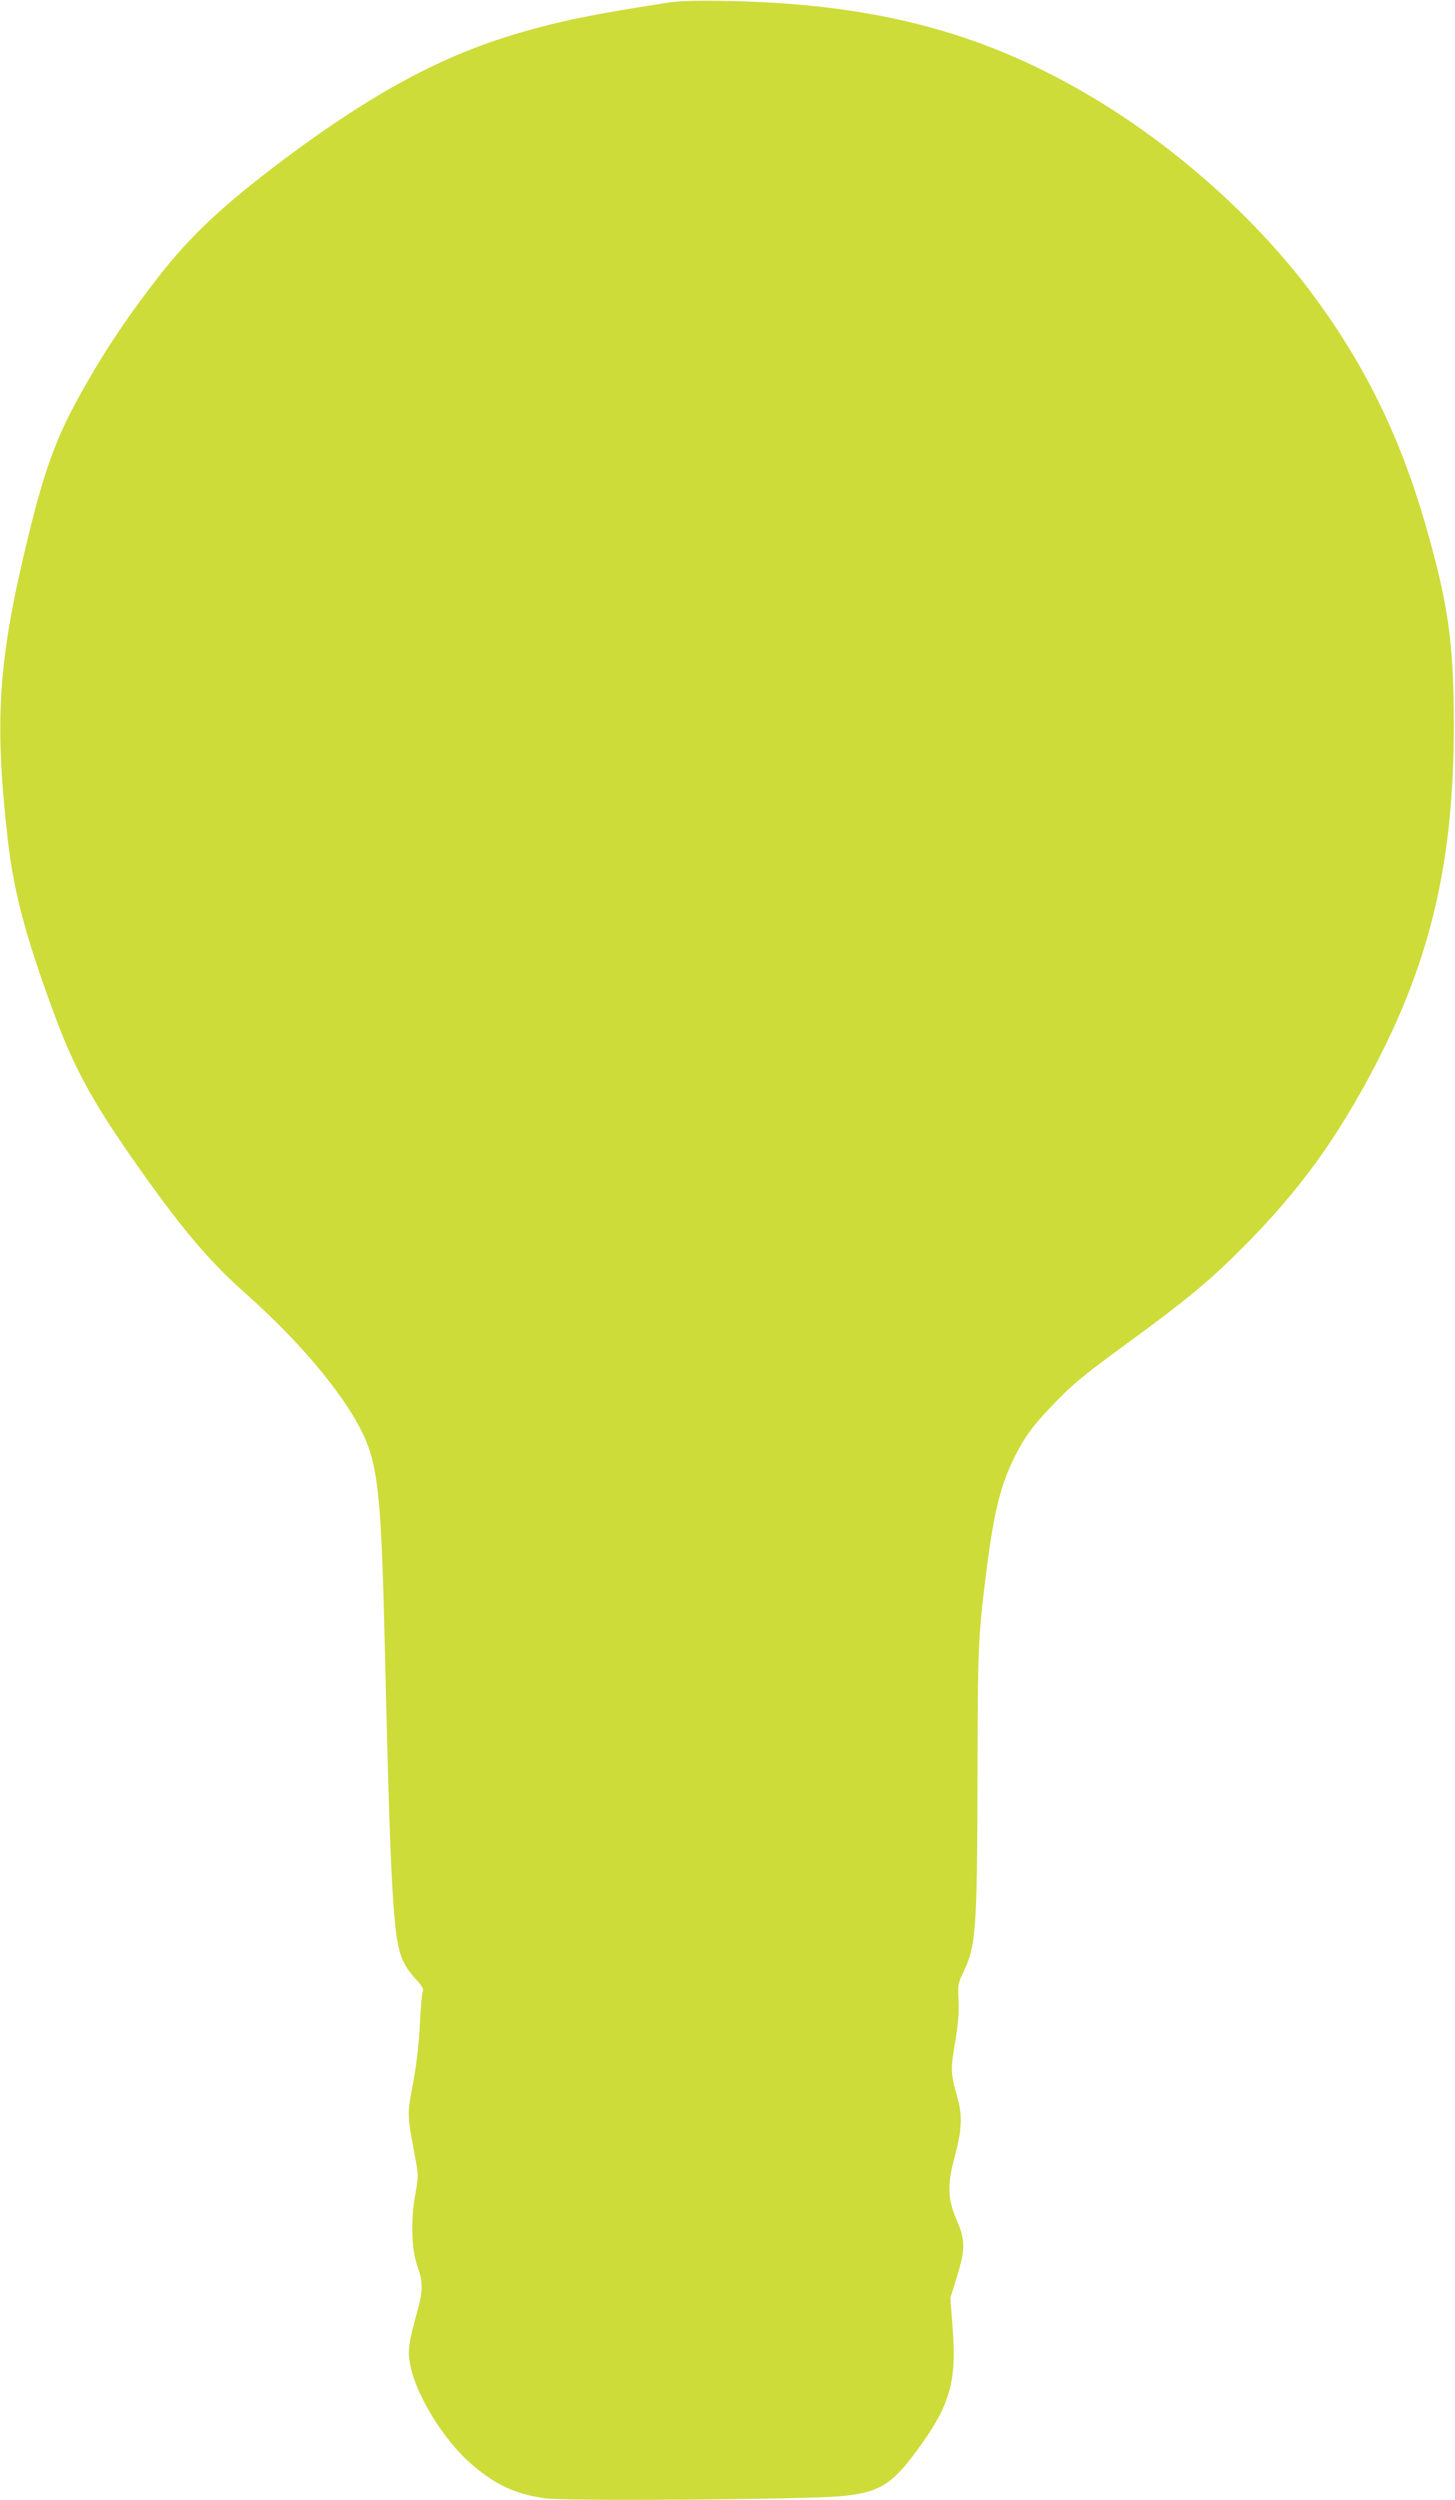 <?xml version="1.0" standalone="no"?>
<!DOCTYPE svg PUBLIC "-//W3C//DTD SVG 20010904//EN"
 "http://www.w3.org/TR/2001/REC-SVG-20010904/DTD/svg10.dtd">
<svg version="1.0" xmlns="http://www.w3.org/2000/svg"
 width="745pt" height="1280pt" viewBox="0 0 745 1280"
 preserveAspectRatio="xMidYMid meet">
<g transform="translate(0,1280) scale(0.1,-0.1)"
fill="#cddc39" stroke="none">
<path d="M3410 12785 c-378 -59 -535 -91 -742 -151 -394 -113 -753 -305 -1213
-649 -309 -232 -477 -389 -642 -600 -169 -218 -287 -396 -407 -613 -117 -211
-180 -383 -261 -717 -155 -635 -175 -939 -105 -1556 31 -265 91 -495 236 -886
98 -268 191 -440 387 -723 252 -363 401 -541 593 -711 300 -266 537 -556 620
-760 61 -149 78 -336 94 -1039 18 -775 30 -1141 45 -1335 17 -234 35 -292 117
-381 30 -32 38 -48 32 -61 -4 -10 -10 -85 -14 -168 -5 -94 -17 -206 -35 -300
-31 -163 -31 -159 11 -382 17 -88 17 -97 0 -190 -24 -129 -19 -282 12 -368 27
-74 28 -121 2 -216 -51 -185 -55 -217 -36 -302 33 -147 165 -361 295 -479 129
-116 235 -167 396 -189 110 -14 1311 -6 1505 11 194 17 262 56 385 221 178
239 214 357 193 639 l-12 155 34 110 c43 139 43 186 0 285 -48 111 -51 183
-11 331 35 129 39 206 16 289 -38 140 -39 151 -15 291 16 94 21 158 18 218 -4
77 -2 90 23 140 66 138 72 210 74 981 1 689 3 734 45 1071 39 309 73 446 146
592 51 100 86 149 177 246 112 119 165 163 392 329 307 224 427 323 595 492
292 292 486 560 684 940 285 549 399 1045 400 1730 0 430 -28 631 -150 1050
-130 446 -312 814 -582 1175 -294 392 -723 770 -1167 1025 -540 312 -1082 450
-1815 465 -169 3 -249 1 -320 -10z"/>
</g>
</svg>
